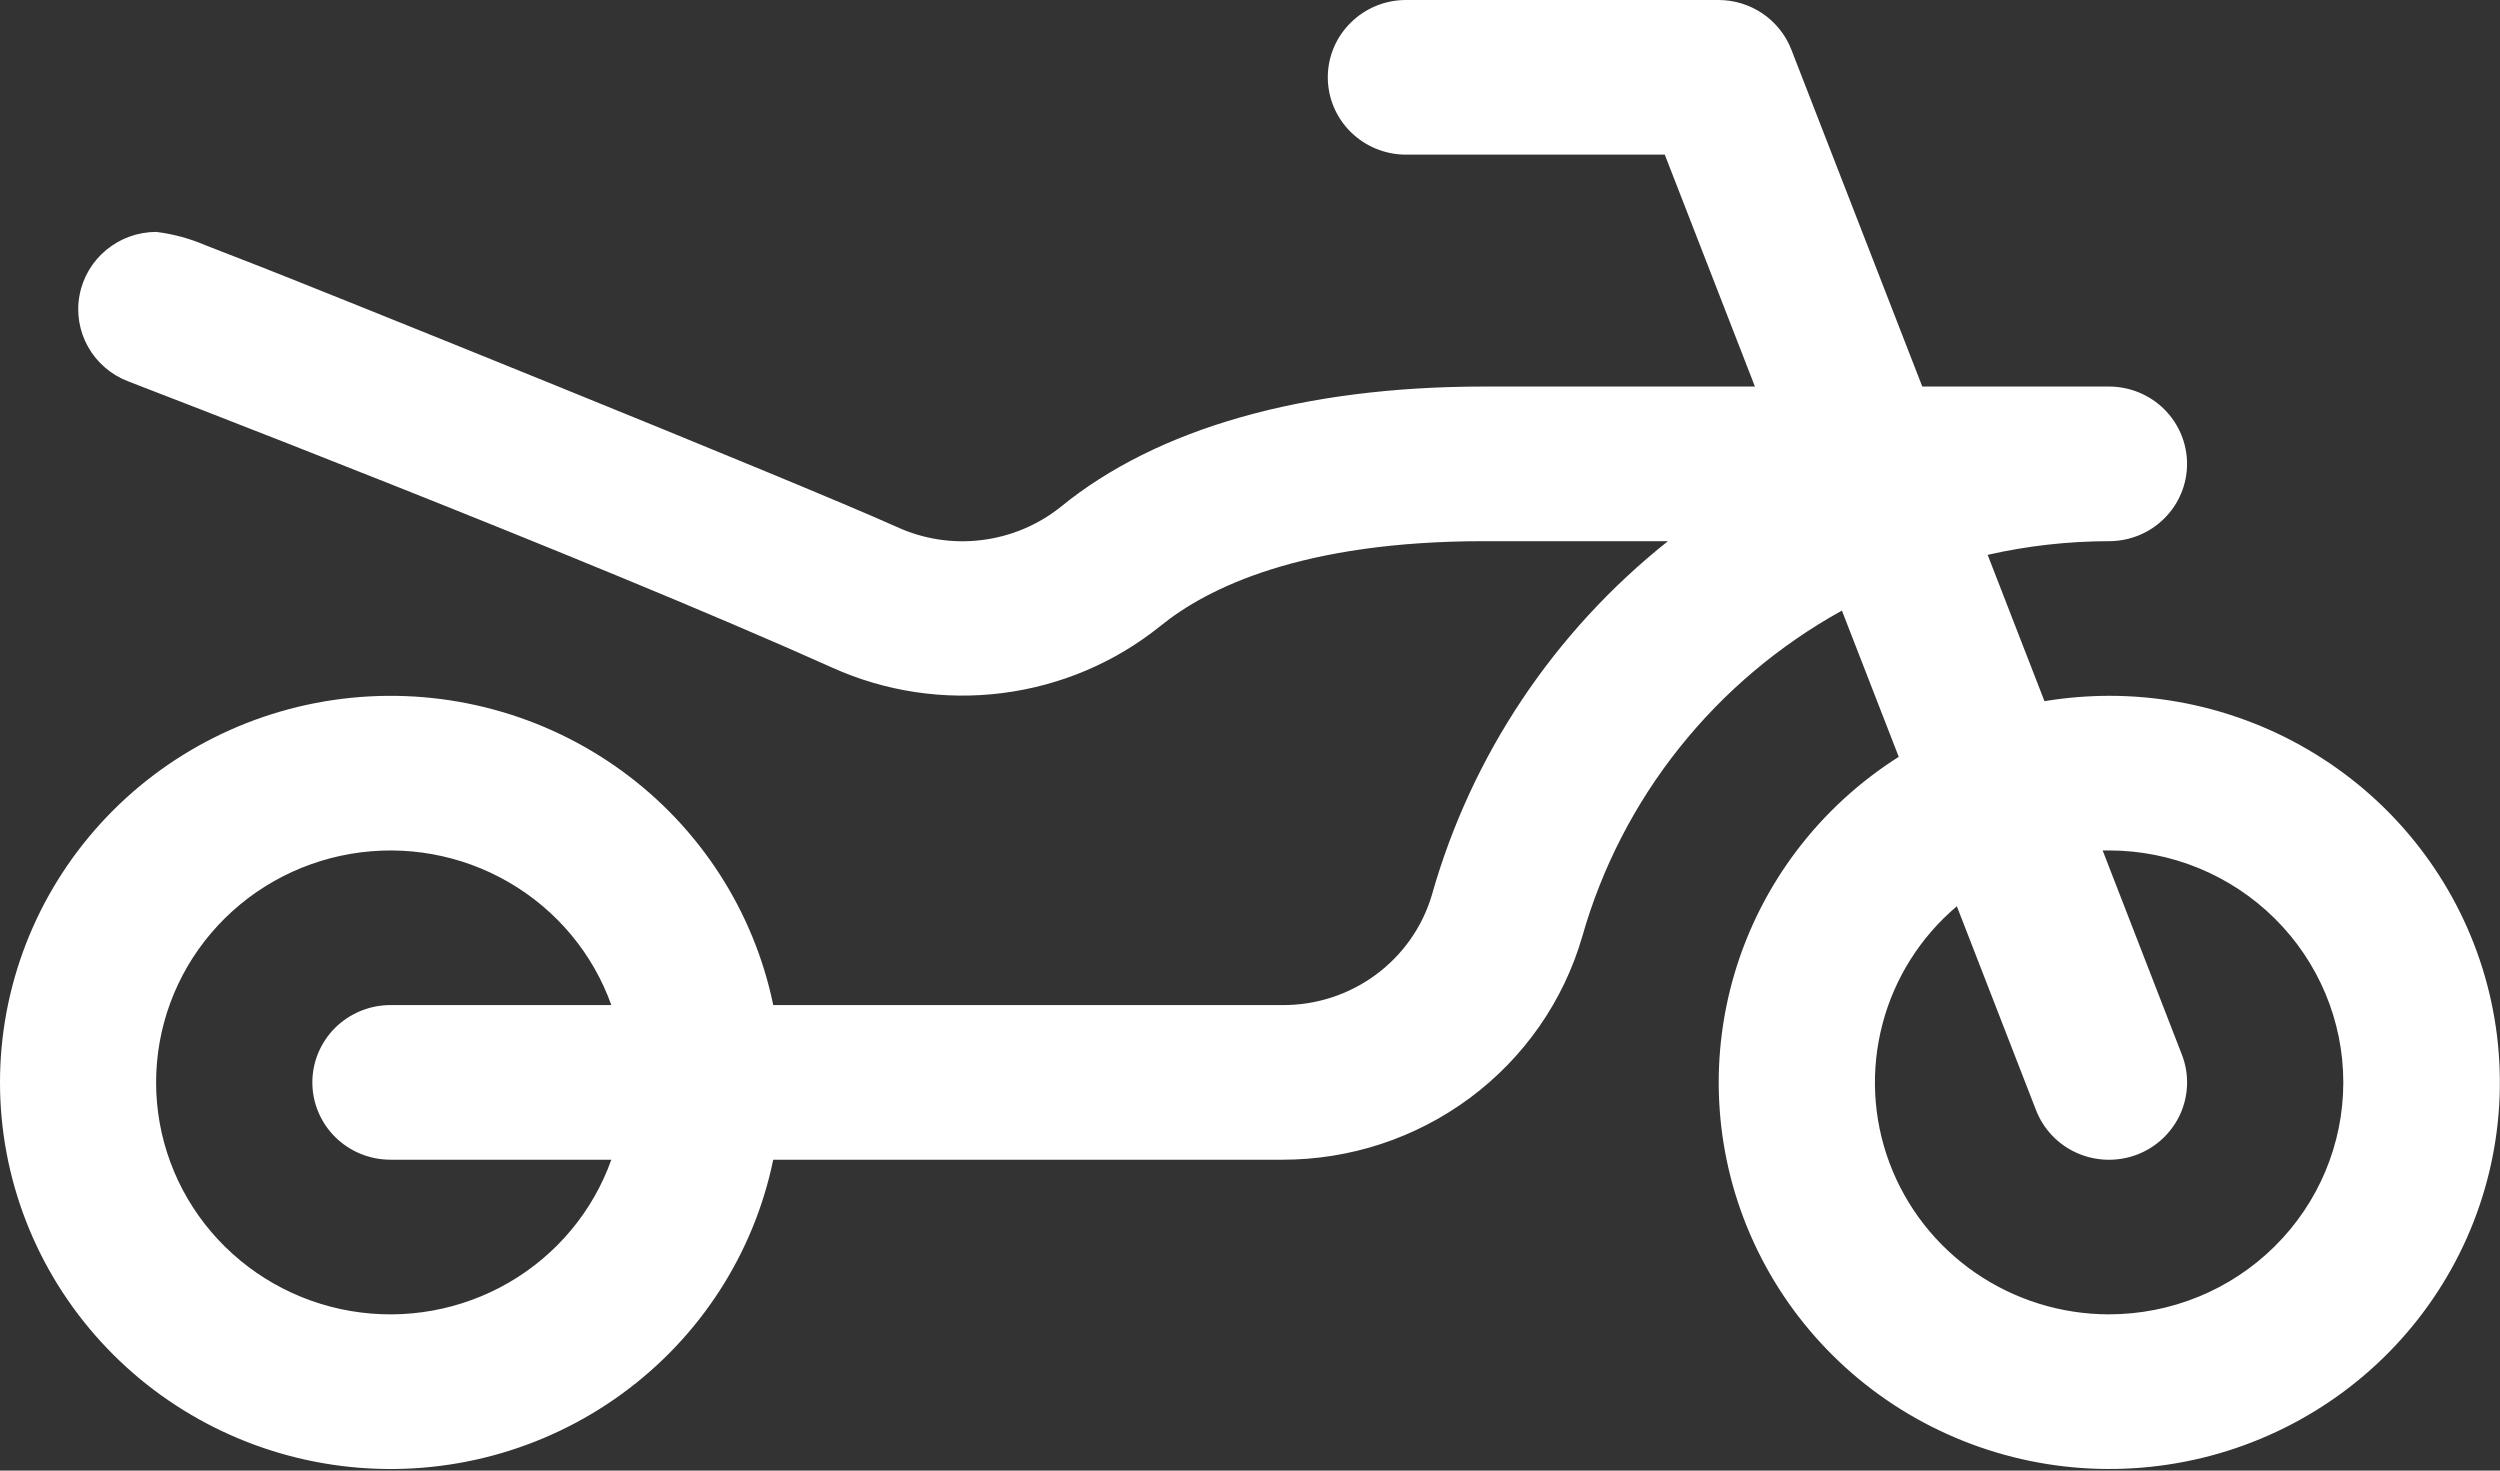 <?xml version="1.0" encoding="utf-8"?>
<svg xmlns="http://www.w3.org/2000/svg" fill="none" height="100%" overflow="visible" preserveAspectRatio="none" style="display: block;" viewBox="0 0 34 20" width="100%">
<rect x="0" y="0" width="34" height="20" fill="#333333" stroke="none"/>
<path d="M28.682 9.463C28.388 9.464 28.095 9.488 27.805 9.536L27.032 7.546C27.573 7.423 28.127 7.361 28.682 7.36C28.963 7.36 29.234 7.25 29.433 7.052C29.632 6.855 29.744 6.588 29.744 6.309C29.744 6.03 29.632 5.763 29.433 5.565C29.234 5.368 28.963 5.257 28.682 5.257H26.143L24.362 0.674C24.285 0.476 24.149 0.305 23.972 0.185C23.795 0.064 23.585 -6.72051e-05 23.37 5.26249e-08H19.121C18.839 5.26249e-08 18.569 0.111 18.37 0.308C18.17 0.505 18.058 0.773 18.058 1.051C18.058 1.33 18.17 1.598 18.37 1.795C18.569 1.992 18.839 2.103 19.121 2.103H22.641L23.867 5.257H20.183C17.727 5.257 15.735 5.824 14.424 6.895C14.116 7.141 13.744 7.297 13.35 7.345C12.957 7.394 12.558 7.332 12.198 7.167C10.793 6.535 4.133 3.855 3.546 3.628L2.788 3.333C2.576 3.242 2.353 3.182 2.124 3.154C1.876 3.155 1.636 3.241 1.446 3.398C1.256 3.555 1.127 3.773 1.082 4.014C1.036 4.255 1.078 4.504 1.198 4.718C1.319 4.932 1.512 5.098 1.742 5.186C1.804 5.21 8.009 7.592 11.321 9.081C12.043 9.406 12.843 9.526 13.63 9.426C14.417 9.327 15.161 9.012 15.777 8.517C16.422 7.991 17.712 7.36 20.184 7.36H22.684C21.133 8.593 20.011 10.274 19.474 12.17C19.346 12.605 19.077 12.987 18.709 13.258C18.342 13.528 17.895 13.673 17.437 13.669H10.516C10.253 12.393 9.52 11.258 8.46 10.486C7.4 9.714 6.087 9.359 4.778 9.49C3.468 9.621 2.254 10.229 1.372 11.195C0.489 12.162 0 13.418 0 14.721C0 16.024 0.489 17.28 1.372 18.247C2.254 19.213 3.468 19.821 4.778 19.952C6.087 20.083 7.4 19.728 8.46 18.955C9.52 18.183 10.253 17.049 10.516 15.772H17.437C18.358 15.774 19.255 15.479 19.992 14.931C20.729 14.383 21.265 13.613 21.519 12.736C21.784 11.804 22.232 10.932 22.838 10.172C23.444 9.411 24.196 8.777 25.05 8.304L25.823 10.293C24.746 10.975 23.954 12.018 23.592 13.232C23.23 14.446 23.322 15.748 23.852 16.899C24.382 18.051 25.313 18.975 26.476 19.501C27.638 20.028 28.953 20.122 30.18 19.766C31.407 19.41 32.463 18.628 33.154 17.564C33.846 16.5 34.126 15.224 33.944 13.972C33.762 12.719 33.129 11.574 32.163 10.746C31.196 9.918 29.96 9.462 28.682 9.463ZM5.311 15.772H8.314C8.064 16.474 7.571 17.065 6.922 17.442C6.274 17.818 5.512 17.956 4.771 17.83C4.03 17.704 3.358 17.323 2.873 16.754C2.388 16.185 2.123 15.465 2.123 14.721C2.123 13.977 2.388 13.257 2.873 12.688C3.358 12.119 4.03 11.738 4.771 11.612C5.512 11.486 6.274 11.623 6.922 12C7.571 12.377 8.064 12.968 8.314 13.669H5.311C5.029 13.669 4.759 13.78 4.559 13.977C4.36 14.175 4.248 14.442 4.248 14.721C4.248 15 4.36 15.267 4.559 15.464C4.759 15.662 5.029 15.772 5.311 15.772ZM28.682 17.875C28.031 17.875 27.396 17.676 26.862 17.308C26.328 16.939 25.921 16.417 25.696 15.813C25.47 15.208 25.438 14.55 25.602 13.926C25.765 13.303 26.118 12.744 26.613 12.325L27.69 15.098C27.791 15.358 27.992 15.569 28.25 15.682C28.507 15.795 28.8 15.803 29.063 15.703C29.326 15.603 29.538 15.403 29.653 15.148C29.767 14.893 29.775 14.604 29.674 14.344L28.596 11.566H28.682C29.527 11.566 30.338 11.899 30.935 12.49C31.533 13.082 31.869 13.884 31.869 14.721C31.869 15.557 31.533 16.36 30.935 16.951C30.338 17.543 29.527 17.875 28.682 17.875Z" fill="white" id="Vector"/>
</svg>